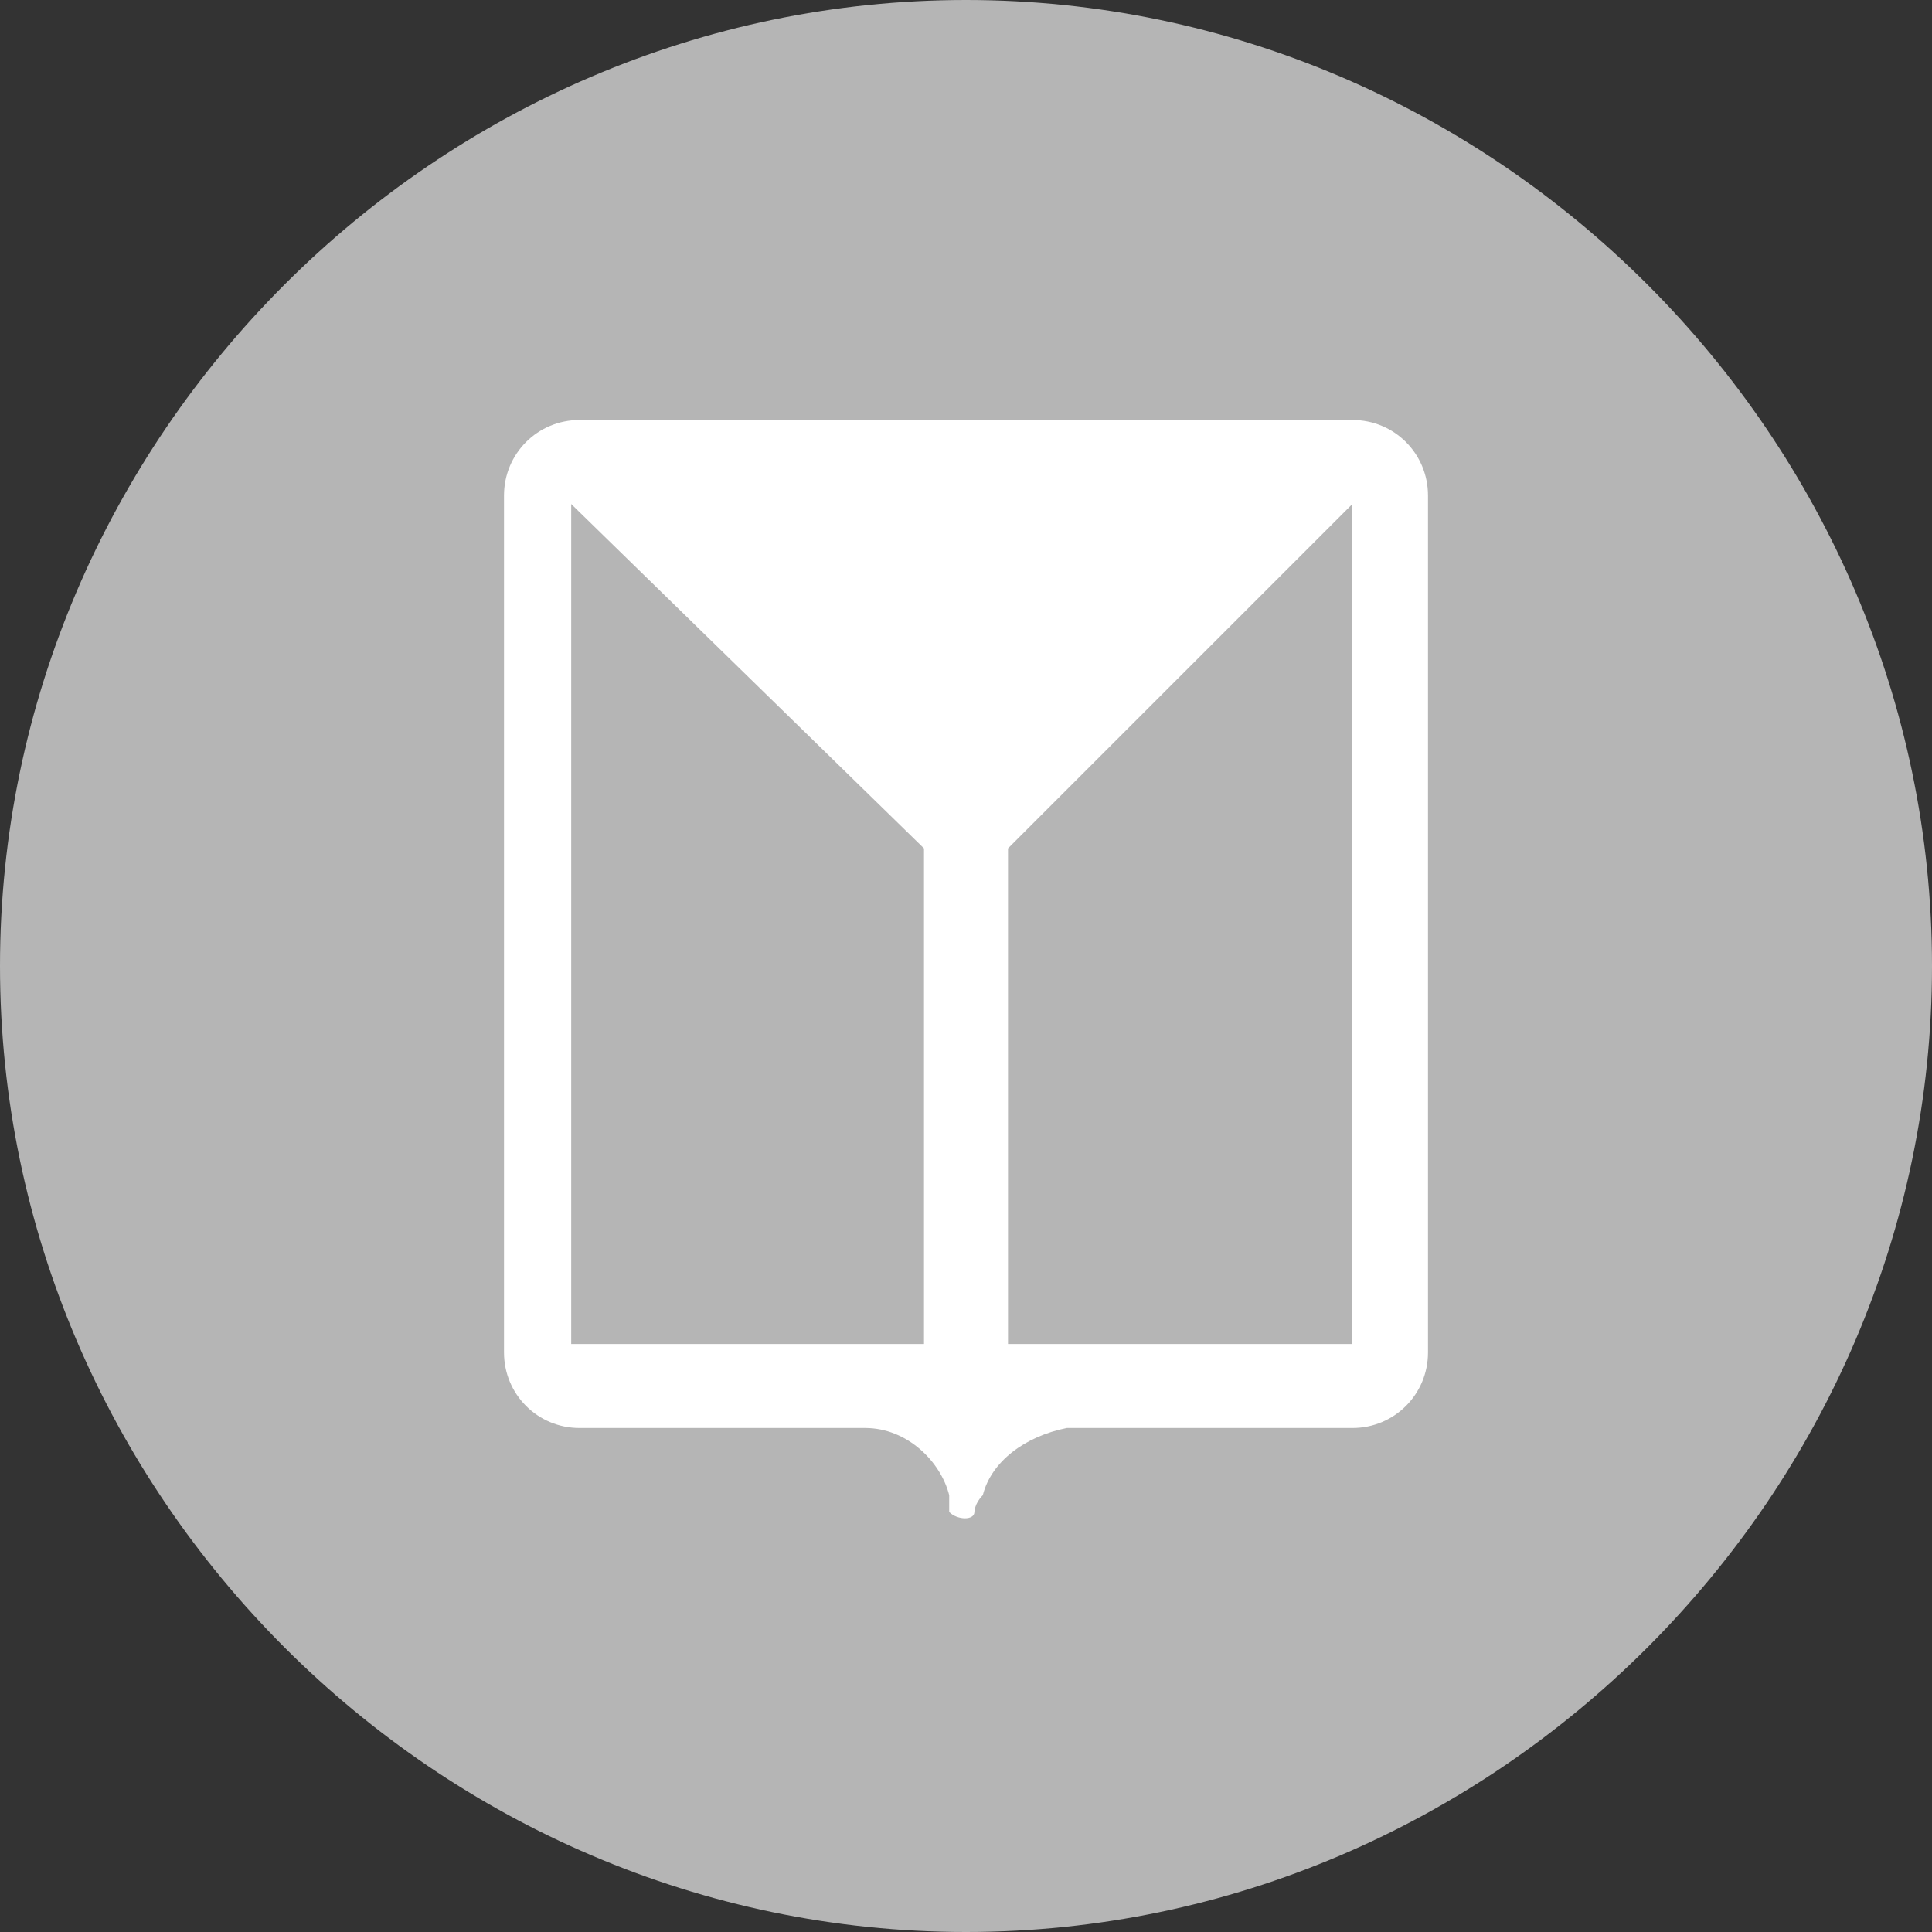 <?xml version="1.0" encoding="utf-8"?>
<!-- Generator: Adobe Illustrator 21.0.0, SVG Export Plug-In . SVG Version: 6.00 Build 0)  -->
<svg version="1.1" id="_x31_" xmlns="http://www.w3.org/2000/svg" xmlns:xlink="http://www.w3.org/1999/xlink" x="0px" y="0px"
	 viewBox="0 0 23 23" style="enable-background:new 0 0 23 23;" xml:space="preserve">
<rect x="0" y="0" width="23" height="23" fill="#333333" stroke="none"/>
<style type="text/css">
	.st0{fill-rule:evenodd;clip-rule:evenodd;fill:#B5B5B5;}
	.st1{fill-rule:evenodd;clip-rule:evenodd;fill:#FFFFFF;}
	.st2{fill-rule:evenodd;clip-rule:evenodd;fill:#c8964d;}
</style>
<g>
	<path class="st0" d="M11.5,23C17.8,23,23,17.8,23,11.5C23,5.2,17.8,0,11.5,0C5.2,0,0,5.2,0,11.5C0,17.8,5.2,23,11.5,23z"/>
	<path class="st1" d="M6.9,17l3.4,0c0.5,0,0.9,0.4,1,0.8c0,0,0,0.1,0,0.2c0.1,0.1,0.3,0.1,0.3,0c0,0,0-0.1,0.1-0.2
		c0.1-0.4,0.5-0.7,1-0.8l3.4,0c0.5,0,0.9-0.4,0.9-0.9V5.9C17,5.4,16.6,5,16.1,5H6.9C6.4,5,6,5.4,6,5.9v10.2C6,16.6,6.4,17,6.9,17
		L6.9,17z M11,16c-1.4,0-2.8,0-4.2,0V6l4.2,4.1V16L11,16z M12,16v-5.9L16.1,6h0v10C14.7,16,13.3,16,12,16z"/>
</g>
</svg>
